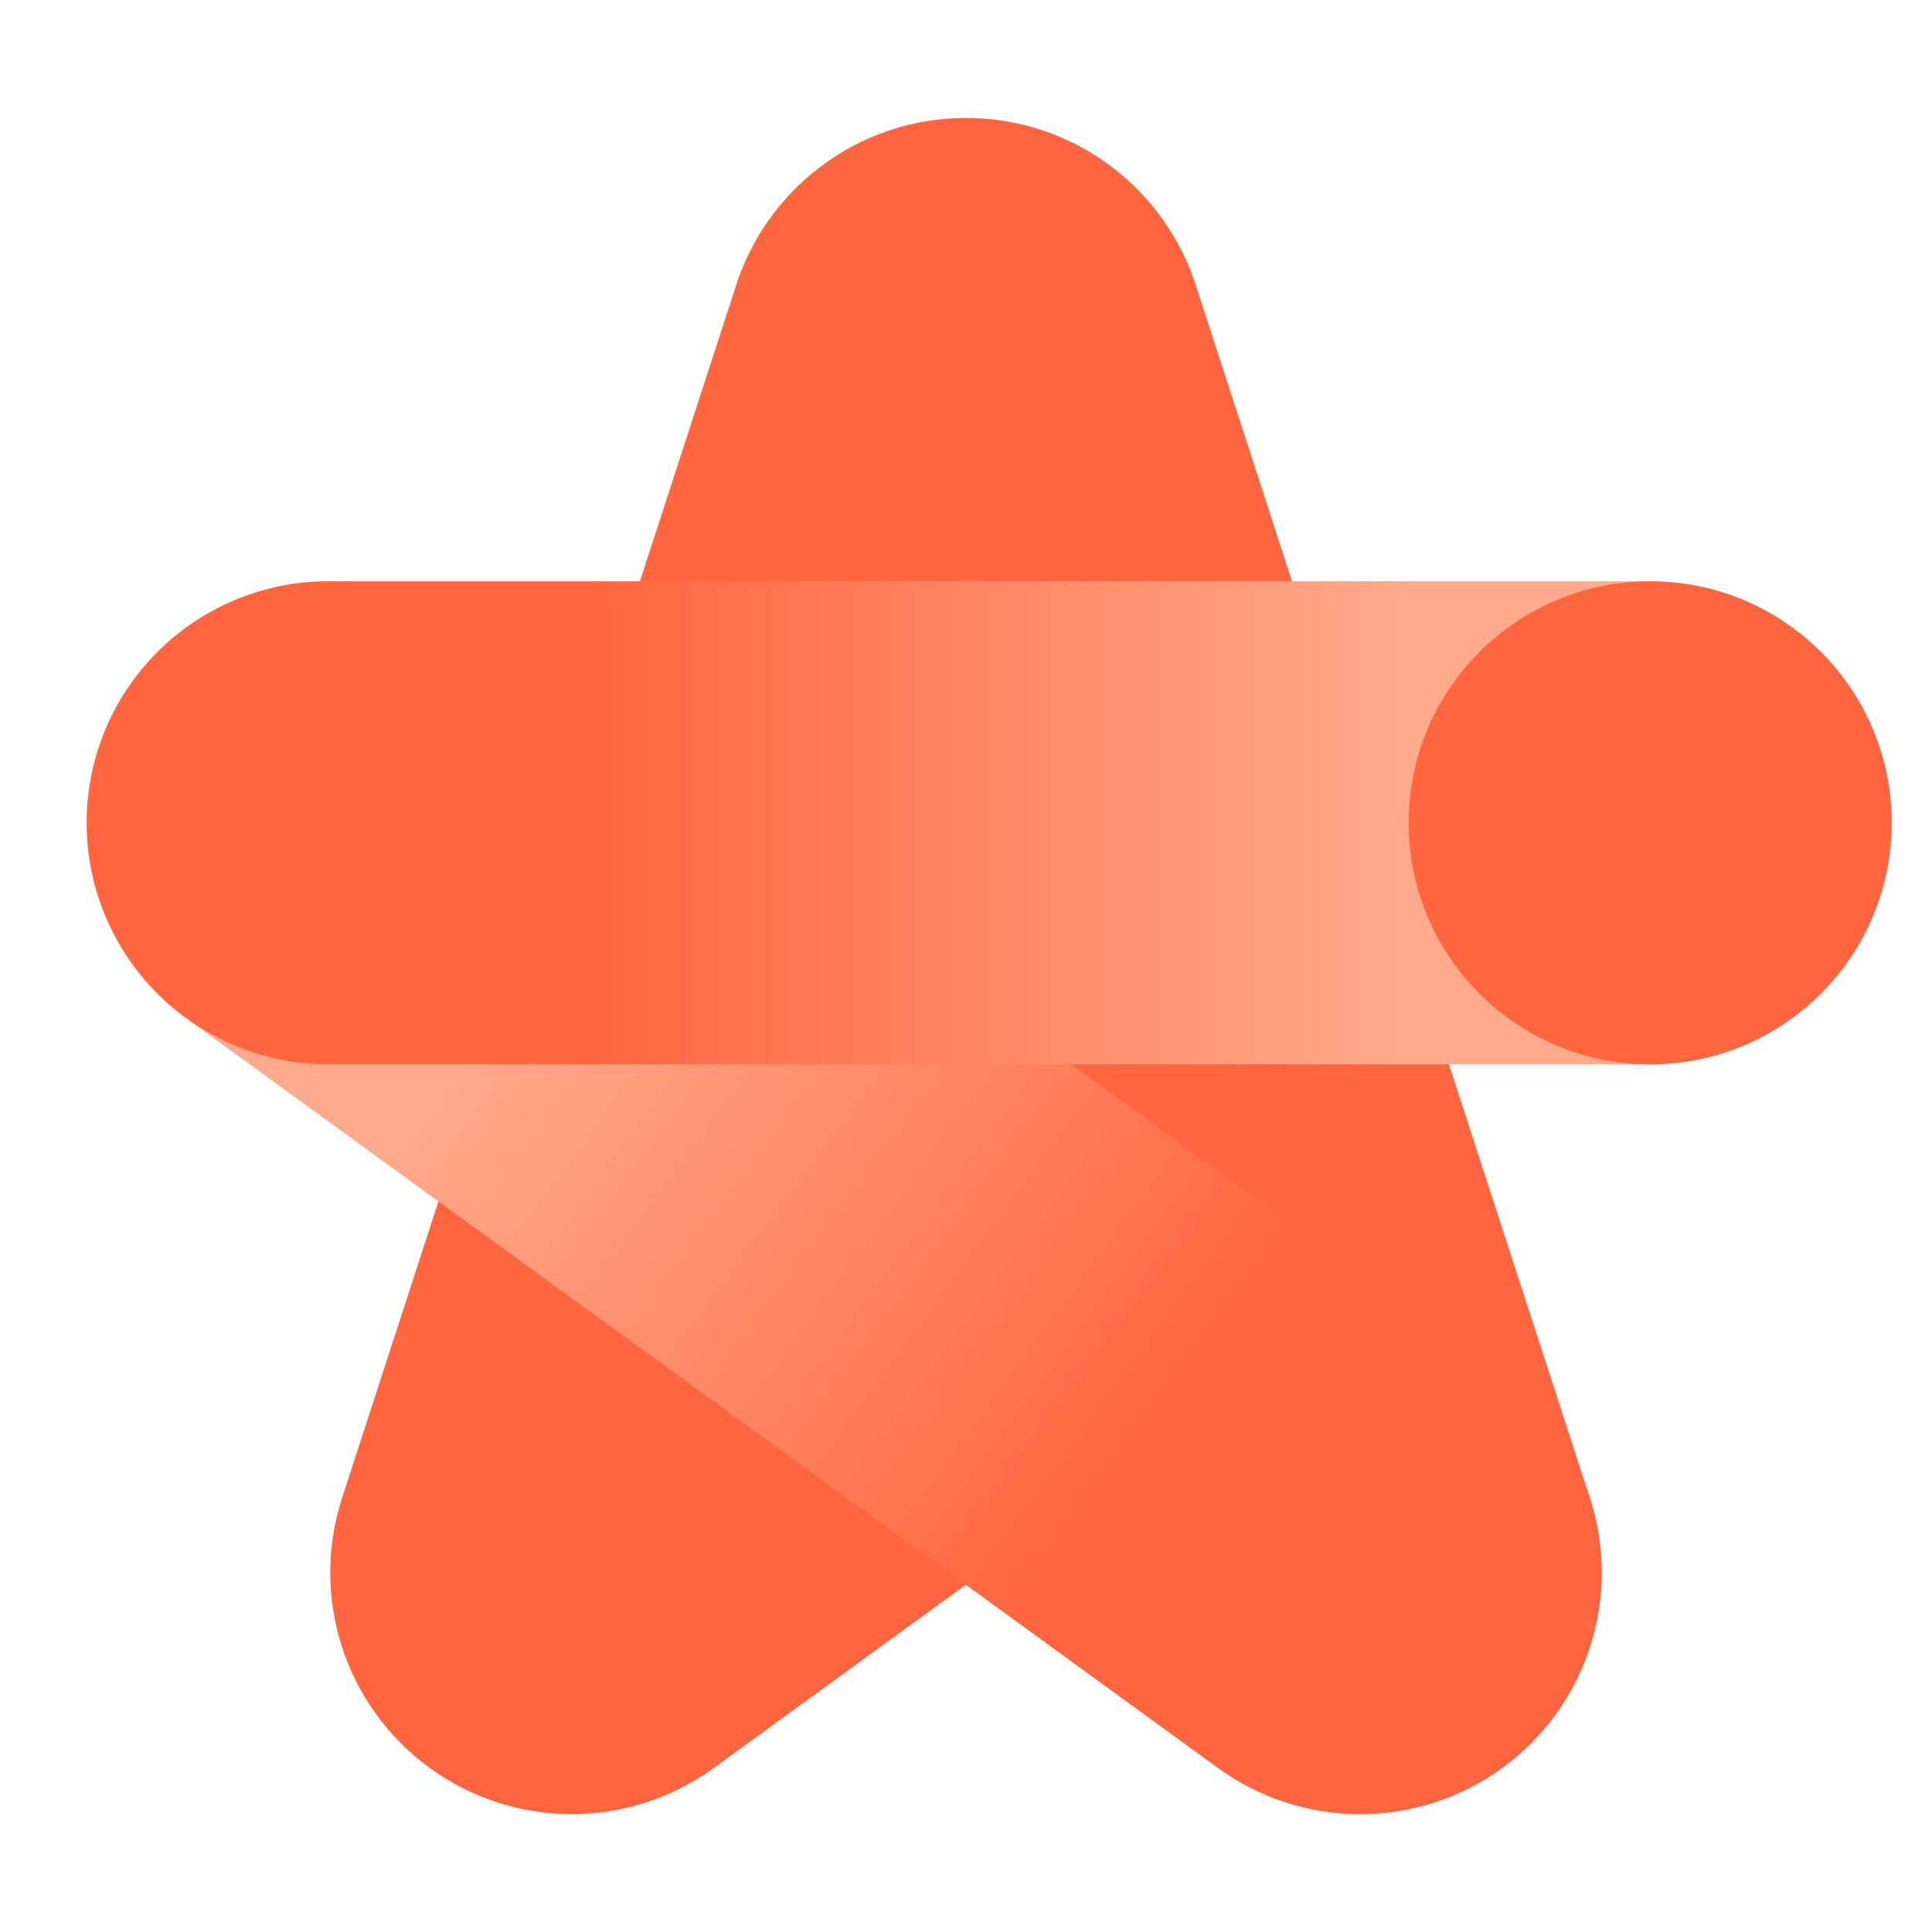 <svg width="64" height="64" viewBox="0 0 64 64" fill="none" xmlns="http://www.w3.org/2000/svg">
<g clip-path="url(#clip0_3661_101309)">
<path d="M52.667 49.621L39.658 9.588C38.663 6.3 35.611 3.907 32 3.907C28.389 3.907 25.337 6.3 24.342 9.586L11.333 49.621C10.811 51.228 10.81 52.959 11.332 54.566C11.854 56.173 12.871 57.574 14.238 58.567C15.605 59.561 17.252 60.096 18.942 60.096C20.631 60.095 22.278 59.56 23.645 58.567L32 52.495L40.355 58.567L40.361 58.57C41.728 59.562 43.374 60.096 45.063 60.095C46.752 60.094 48.398 59.558 49.764 58.565C51.13 57.571 52.147 56.171 52.668 54.564C53.189 52.958 53.189 51.227 52.667 49.621Z" fill="#FF653E"/>
<path d="M45.057 60.093C43.368 60.094 41.722 59.559 40.355 58.567L6.17 33.729C4.454 32.481 3.303 30.604 2.971 28.508C2.639 26.412 3.153 24.271 4.4 22.554C5.648 20.838 7.526 19.687 9.621 19.355C11.717 19.023 13.858 19.537 15.575 20.784L49.76 45.621C51.127 46.614 52.144 48.014 52.666 49.621C53.188 51.228 53.188 52.959 52.666 54.566C52.144 56.172 51.127 57.572 49.76 58.566C48.393 59.559 46.747 60.093 45.057 60.093Z" fill="url(#paint0_linear_3661_101309)"/>
<path d="M54.665 35.257H10.873C8.751 35.257 6.716 34.414 5.216 32.913C3.715 31.413 2.873 29.378 2.873 27.257C2.873 25.135 3.715 23.1 5.216 21.6C6.716 20.099 8.751 19.257 10.873 19.257H54.665C56.786 19.257 58.821 20.099 60.321 21.6C61.822 23.1 62.665 25.135 62.665 27.257C62.665 29.378 61.822 31.413 60.321 32.913C58.821 34.414 56.786 35.257 54.665 35.257Z" fill="url(#paint1_linear_3661_101309)"/>
<path d="M54.665 35.257C59.083 35.257 62.665 31.675 62.665 27.257C62.665 22.838 59.083 19.257 54.665 19.257C50.246 19.257 46.665 22.838 46.665 27.257C46.665 31.675 50.246 35.257 54.665 35.257Z" fill="#FF653E"/>
</g>
<defs>
<linearGradient id="paint0_linear_3661_101309" x1="11.482" y1="27.517" x2="44.491" y2="51.865" gradientUnits="userSpaceOnUse">
<stop offset="0.18" stop-color="#FFAA8C"/>
<stop offset="0.82" stop-color="#FF653E"/>
</linearGradient>
<linearGradient id="paint1_linear_3661_101309" x1="3.476" y1="27.257" x2="62.03" y2="27.257" gradientUnits="userSpaceOnUse">
<stop offset="0.27" stop-color="#FF653E"/>
<stop offset="0.74" stop-color="#FFAA8C"/>
</linearGradient>
<clipPath id="clip0_3661_101309">
<rect width="64" height="64" fill="white"/>
</clipPath>
</defs>
</svg>
